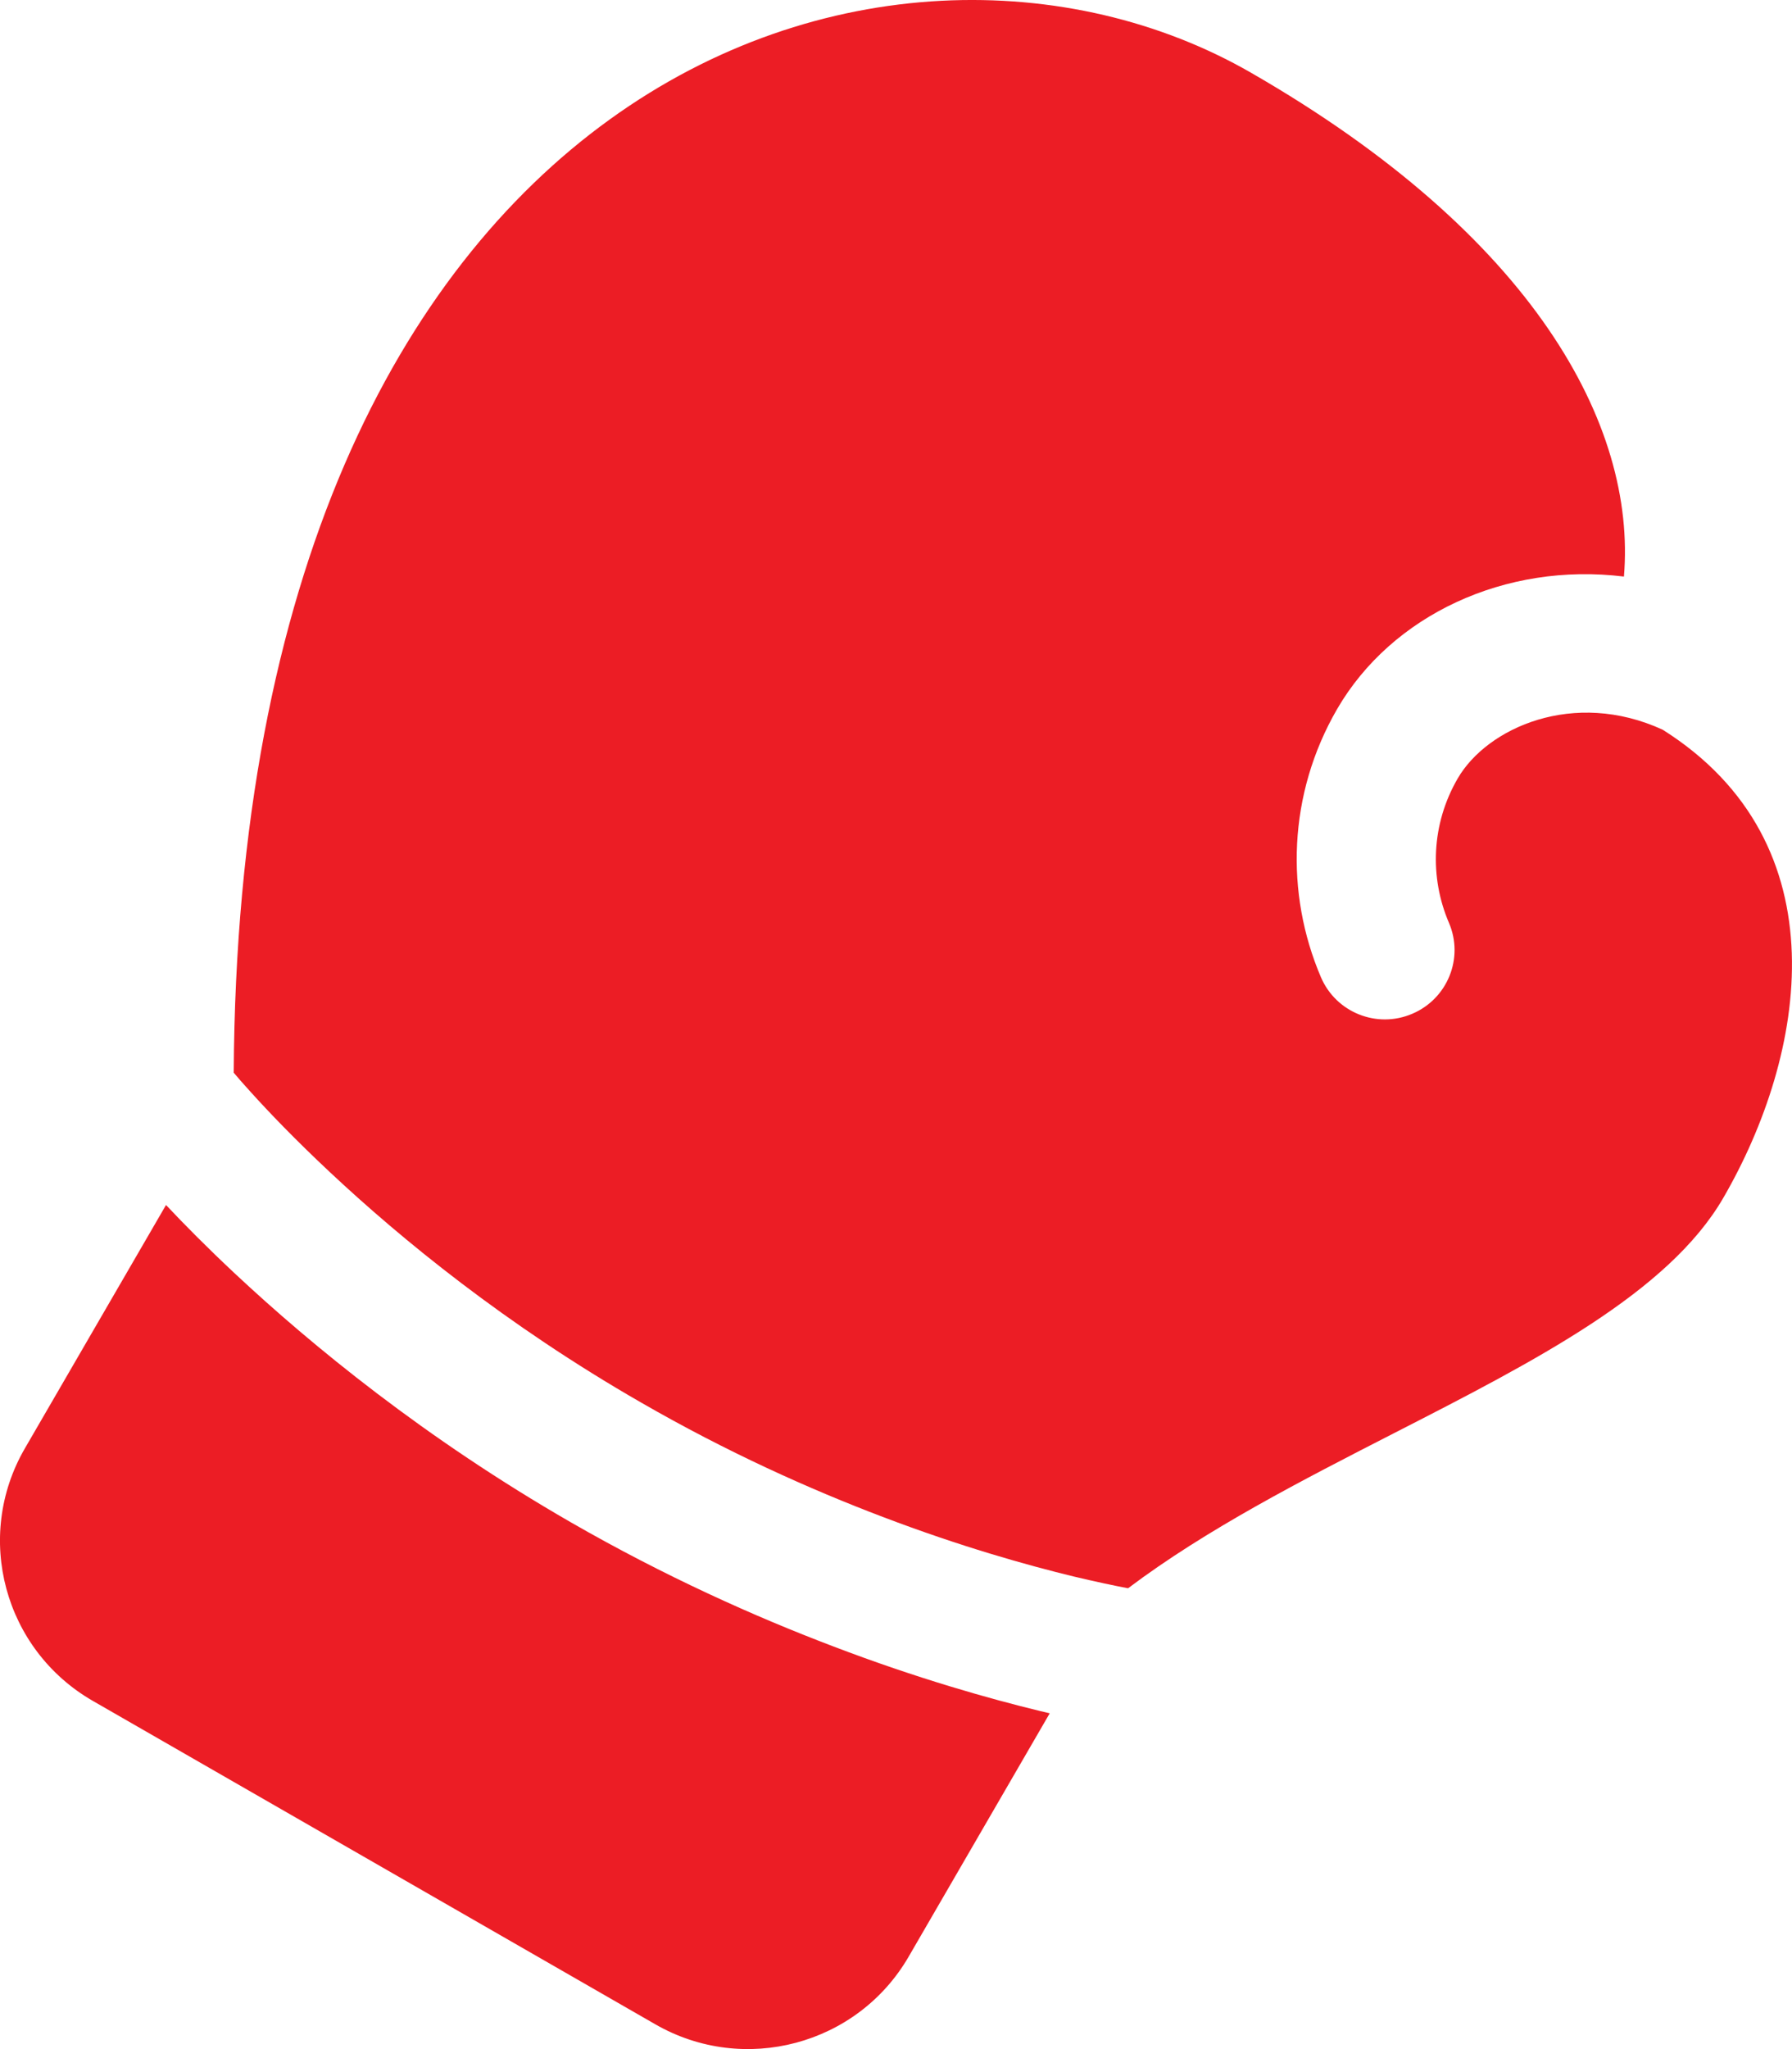 <?xml version="1.0" encoding="UTF-8"?> <svg xmlns="http://www.w3.org/2000/svg" width="14" height="16" viewBox="0 0 14 16" fill="none"><path d="M1.826 8.376C1.868 0.56 6.962 -1.049 9.772 0.567C11.98 1.836 12.786 3.318 12.687 4.502C11.76 4.388 10.872 4.803 10.446 5.537C10.061 6.202 10.04 6.977 10.32 7.631C10.438 7.906 10.757 8.034 11.033 7.916C11.309 7.799 11.438 7.481 11.32 7.206C11.168 6.852 11.181 6.436 11.388 6.079C11.618 5.682 12.296 5.379 12.99 5.698C14.401 6.588 14.11 8.239 13.463 9.354C13.034 10.094 11.991 10.628 10.894 11.189C10.171 11.559 9.425 11.941 8.814 12.401C8.811 12.401 8.807 12.4 8.804 12.4C8.709 12.382 8.566 12.352 8.385 12.309C8.023 12.221 7.505 12.076 6.898 11.845C6.328 11.629 5.679 11.338 5.006 10.95C3.951 10.344 3.134 9.674 2.581 9.156C2.305 8.898 2.095 8.678 1.957 8.525C1.902 8.465 1.858 8.414 1.826 8.376Z" fill="#EC1D25"></path><path d="M1.297 9.409C1.439 9.56 1.619 9.742 1.836 9.945C2.436 10.506 3.32 11.231 4.462 11.888C5.193 12.308 5.894 12.622 6.511 12.856C7.167 13.106 7.729 13.264 8.129 13.361C8.154 13.367 8.178 13.372 8.201 13.378L7.099 15.278C6.699 15.968 5.812 16.205 5.119 15.806L0.725 13.281C0.032 12.882 -0.206 12 0.194 11.31L1.297 9.409Z" fill="#EC1D25"></path></svg> 